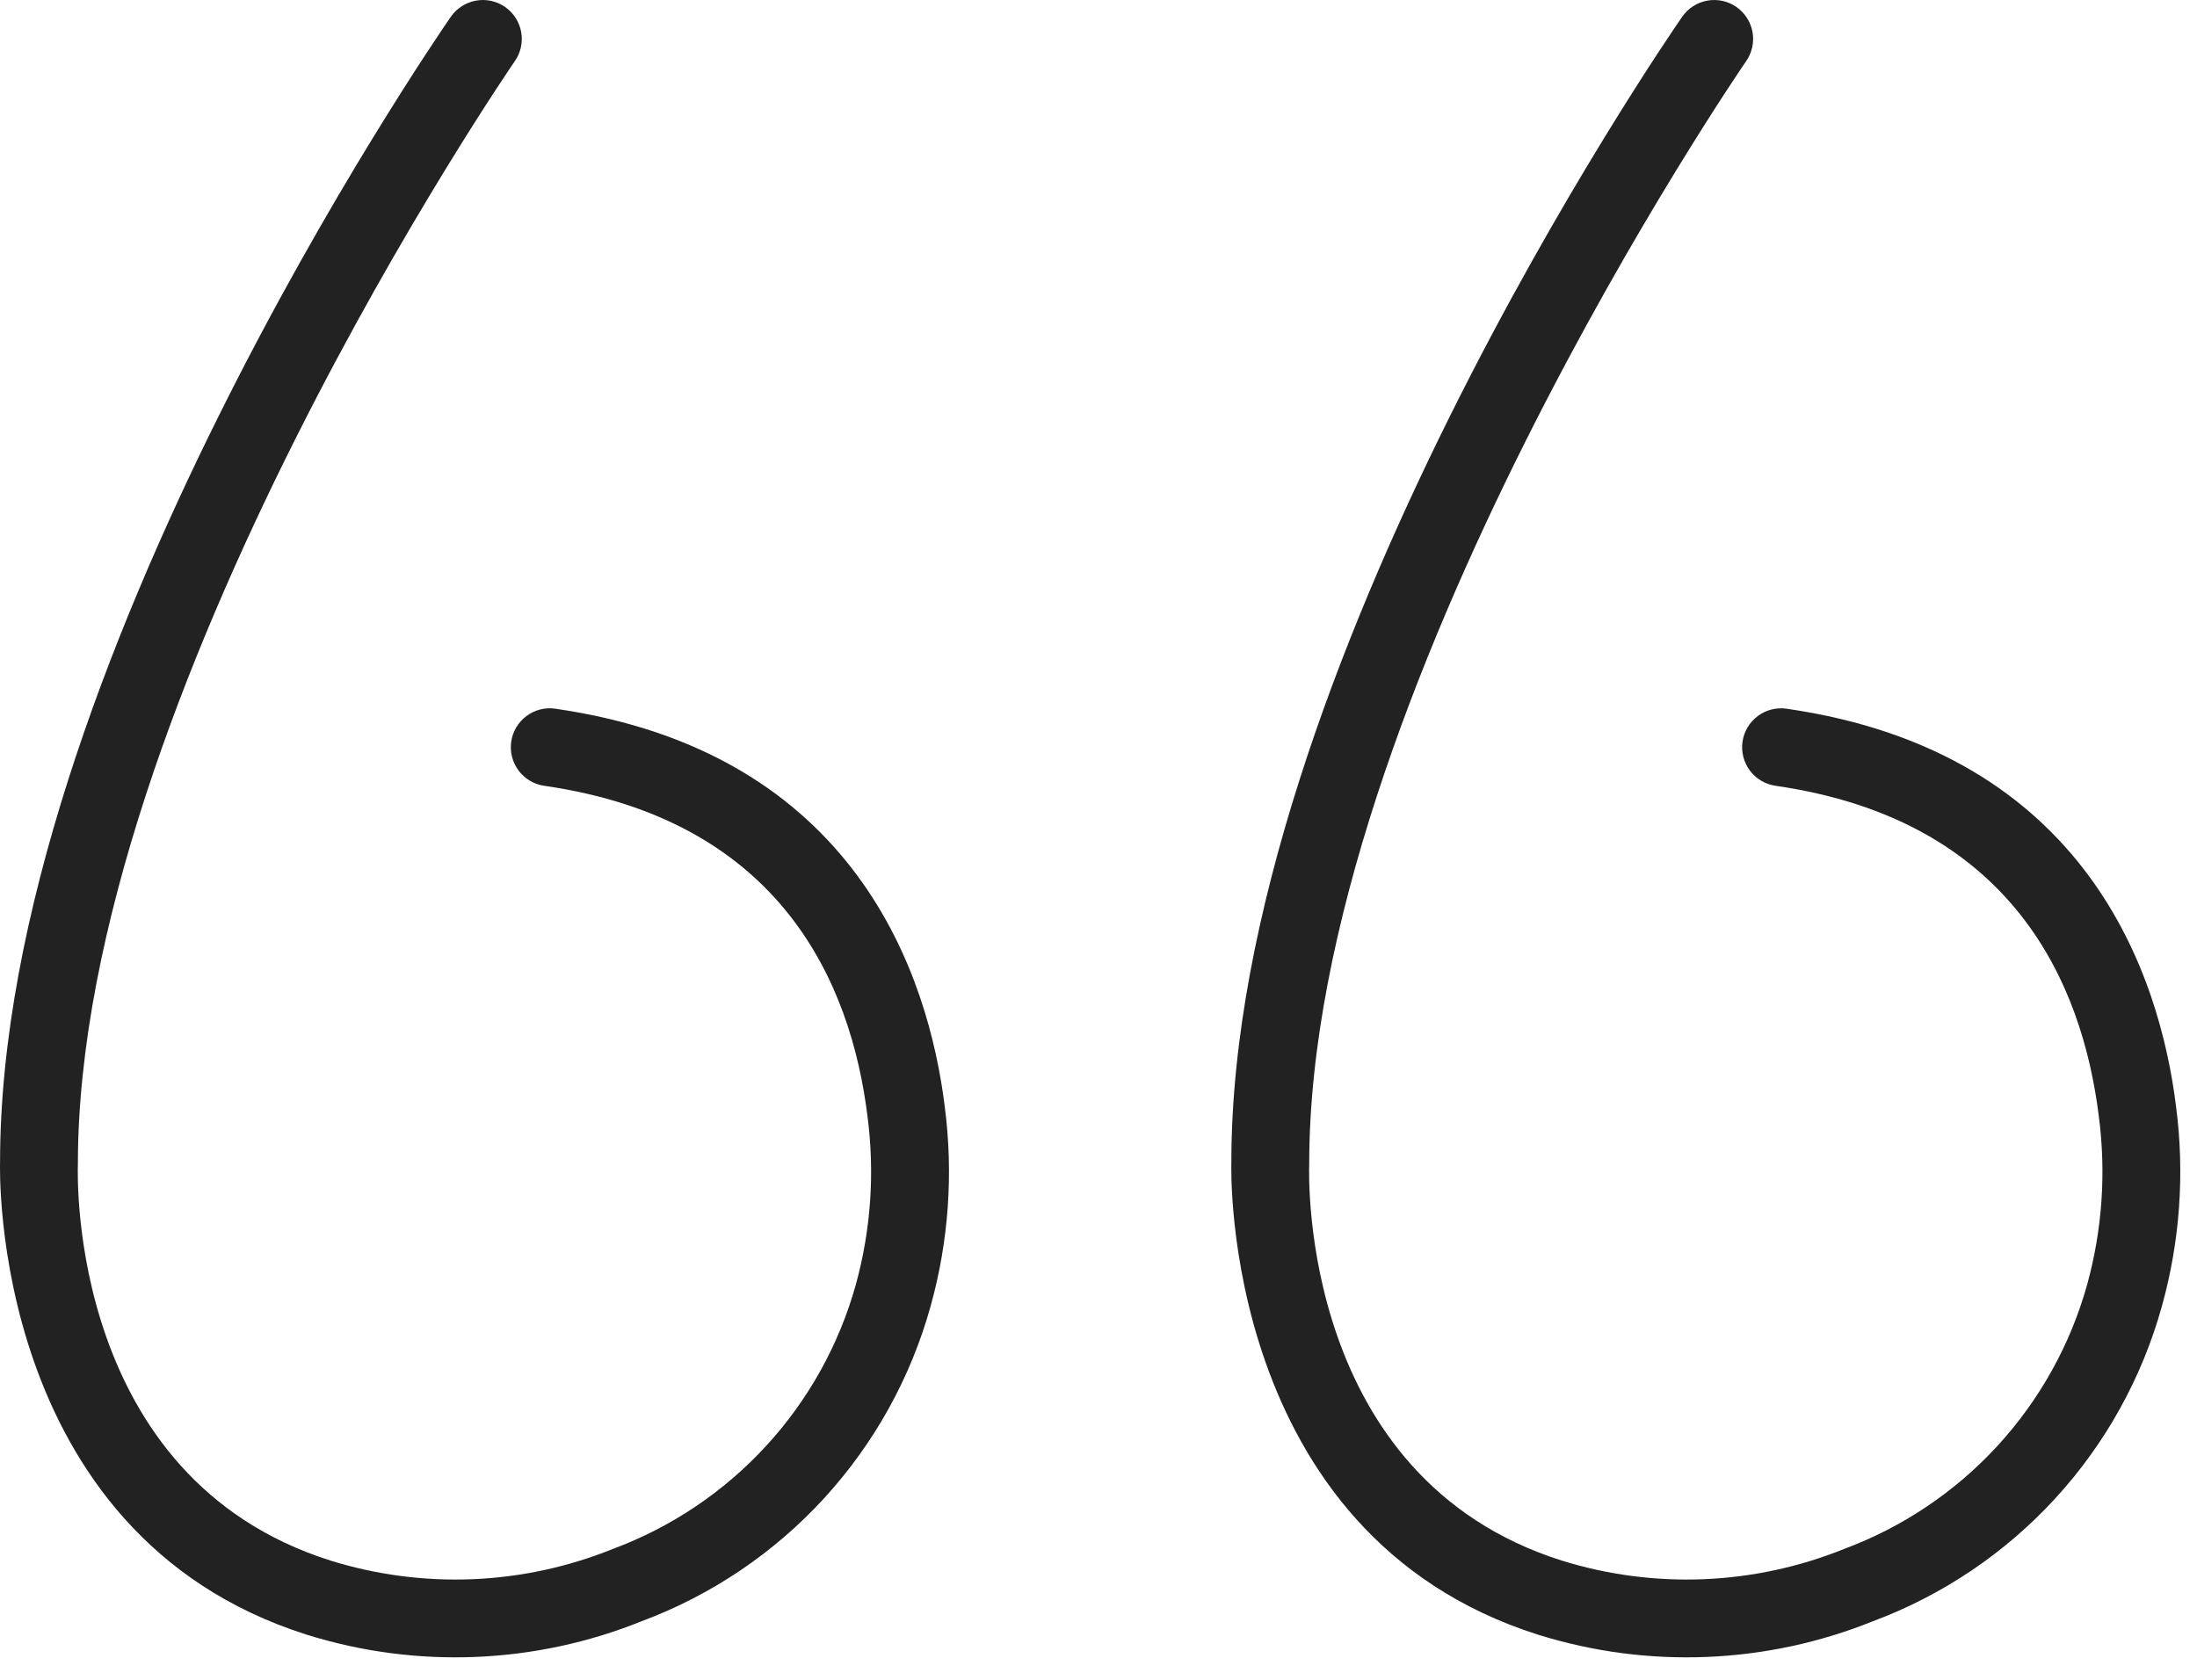 <?xml version="1.0" encoding="UTF-8"?>
<svg xmlns="http://www.w3.org/2000/svg" width="68" height="52" viewBox="0 0 68 52" fill="none">
  <path d="M9.492 50.603C12.893 51.666 16.557 51.518 19.862 50.186C22.018 49.381 23.952 48.077 25.507 46.381C27.061 44.684 28.192 42.644 28.806 40.426C29.363 38.421 29.511 36.325 29.242 34.262C28.745 30.238 26.521 23.285 17.188 21.939C17.032 21.916 16.872 21.924 16.718 21.963C16.565 22.003 16.421 22.071 16.294 22.166C16.167 22.261 16.061 22.38 15.98 22.516C15.899 22.652 15.845 22.802 15.823 22.959C15.8 23.116 15.809 23.276 15.848 23.429C15.887 23.582 15.956 23.727 16.05 23.853C16.145 23.98 16.264 24.087 16.4 24.168C16.536 24.249 16.687 24.302 16.843 24.325C24.203 25.385 26.346 30.475 26.85 34.557C27.079 36.302 26.956 38.074 26.488 39.77C25.97 41.63 25.018 43.341 23.711 44.762C22.404 46.184 20.779 47.276 18.969 47.949C16.182 49.075 13.091 49.202 10.221 48.307C2.153 45.748 2.395 36.465 2.411 36.024C2.411 21.614 15.8 2.086 15.936 1.891C16.118 1.628 16.188 1.304 16.131 0.989C16.073 0.675 15.894 0.396 15.631 0.214C15.368 0.032 15.043 -0.038 14.729 0.02C14.415 0.077 14.136 0.257 13.954 0.52C13.384 1.343 -7.78837e-05 20.858 0.002 35.976C-0.002 36.091 -0.342 47.485 9.492 50.603ZM47.603 50.603C51.004 51.666 54.668 51.518 57.973 50.186C60.129 49.381 62.063 48.077 63.617 46.381C65.172 44.684 66.302 42.644 66.916 40.426C67.473 38.422 67.621 36.326 67.353 34.263C66.856 30.239 64.631 23.286 55.298 21.939C54.981 21.893 54.66 21.975 54.404 22.167C54.148 22.358 53.979 22.643 53.933 22.96C53.888 23.276 53.97 23.598 54.161 23.854C54.353 24.11 54.638 24.279 54.954 24.325C62.313 25.385 64.457 30.475 64.961 34.557C65.191 36.302 65.067 38.074 64.599 39.77C64.08 41.63 63.128 43.341 61.82 44.763C60.513 46.184 58.888 47.276 57.078 47.949C54.291 49.075 51.2 49.202 48.33 48.307C40.265 45.748 40.506 36.465 40.522 36.024C40.522 21.614 53.912 2.086 54.047 1.891C54.229 1.628 54.299 1.304 54.242 0.989C54.184 0.675 54.004 0.396 53.742 0.214C53.479 0.032 53.154 -0.038 52.84 0.02C52.525 0.077 52.247 0.257 52.065 0.52C51.496 1.343 38.111 20.858 38.112 35.976C38.107 36.091 37.77 47.485 47.603 50.603Z" fill="#222222"></path>
</svg>
